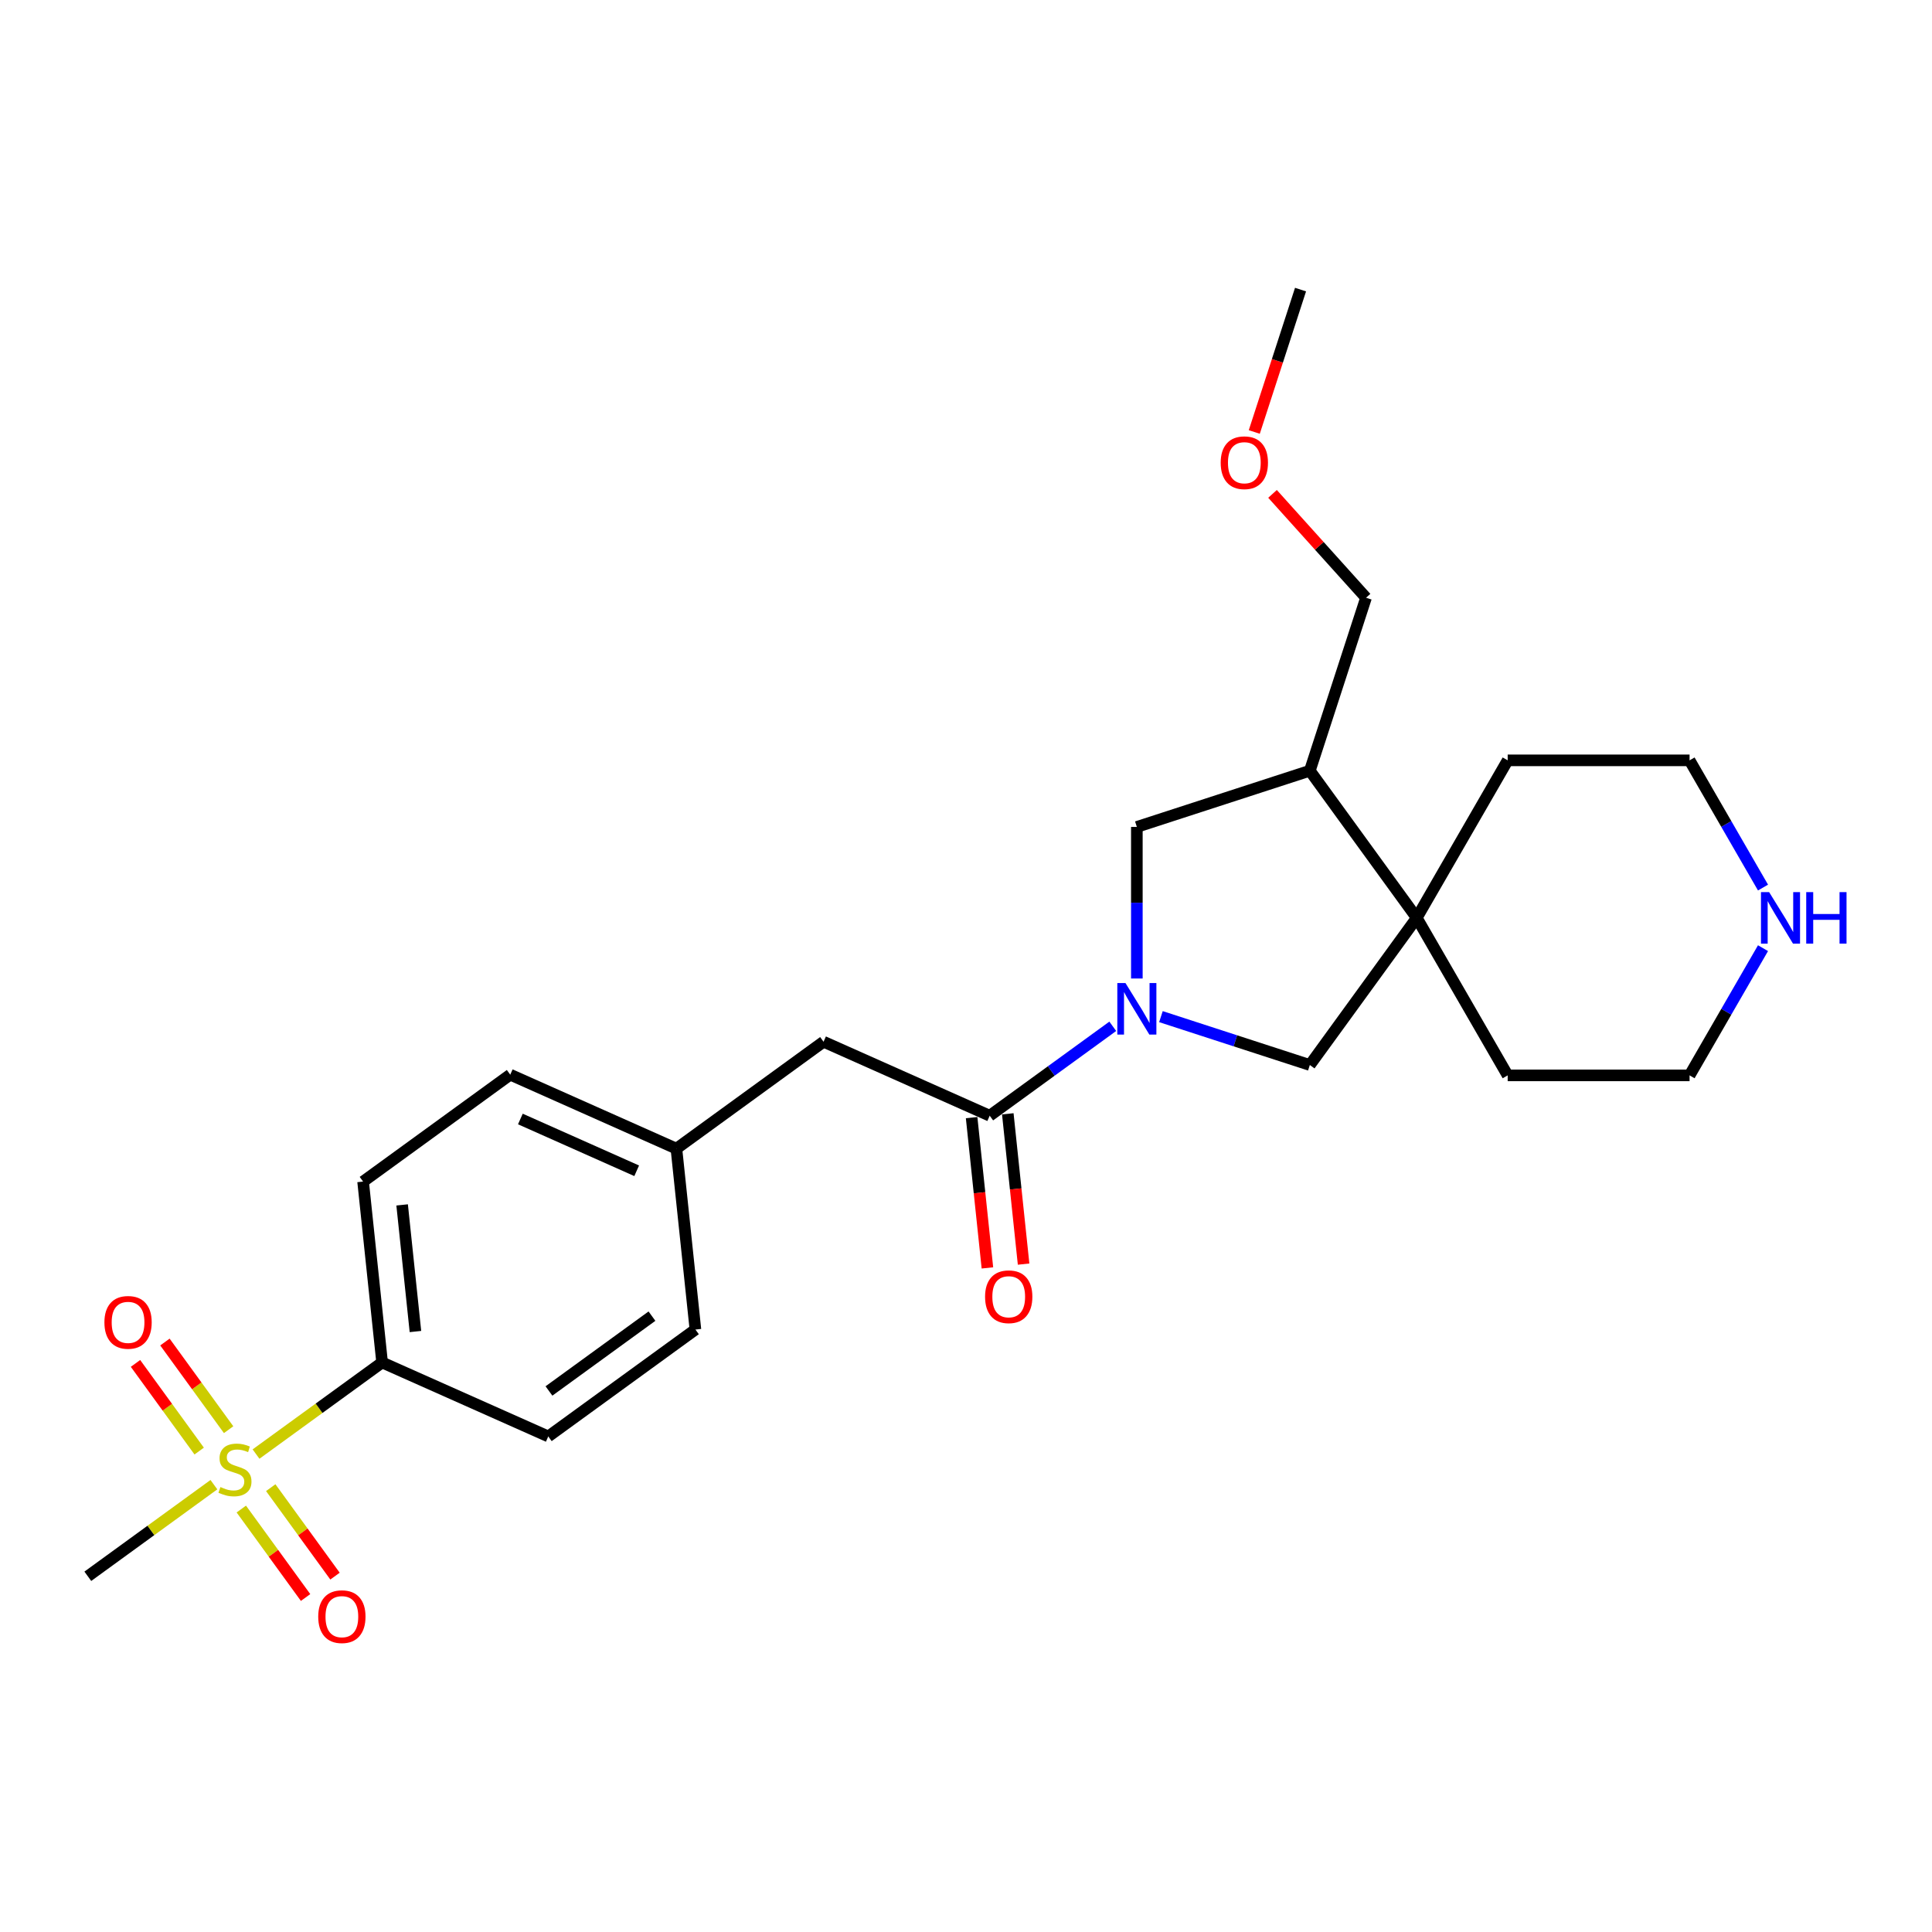 <?xml version='1.0' encoding='iso-8859-1'?>
<svg version='1.1' baseProfile='full'
              xmlns='http://www.w3.org/2000/svg'
                      xmlns:rdkit='http://www.rdkit.org/xml'
                      xmlns:xlink='http://www.w3.org/1999/xlink'
                  xml:space='preserve'
width='1000px' height='1000px' viewBox='0 0 1000 1000'>
<!-- END OF HEADER -->
<rect style='opacity:1.0;fill:#FFFFFF;stroke:none' width='1000' height='1000' x='0' y='0'> </rect>
<path class='bond-1' d='M 575.969,531.213 L 544.12,554.353' style='fill:none;fill-rule:evenodd;stroke:#0000FF;stroke-width:6px;stroke-linecap:butt;stroke-linejoin:miter;stroke-opacity:1' />
<path class='bond-1' d='M 544.12,554.353 L 512.271,577.493' style='fill:none;fill-rule:evenodd;stroke:#000000;stroke-width:6px;stroke-linecap:butt;stroke-linejoin:miter;stroke-opacity:1' />
<path class='bond-3' d='M 600.898,526.207 L 639.433,538.728' style='fill:none;fill-rule:evenodd;stroke:#0000FF;stroke-width:6px;stroke-linecap:butt;stroke-linejoin:miter;stroke-opacity:1' />
<path class='bond-3' d='M 639.433,538.728 L 677.968,551.249' style='fill:none;fill-rule:evenodd;stroke:#000000;stroke-width:6px;stroke-linecap:butt;stroke-linejoin:miter;stroke-opacity:1' />
<path class='bond-4' d='M 588.433,506.473 L 588.433,467.244' style='fill:none;fill-rule:evenodd;stroke:#0000FF;stroke-width:6px;stroke-linecap:butt;stroke-linejoin:miter;stroke-opacity:1' />
<path class='bond-4' d='M 588.433,467.244 L 588.433,428.015' style='fill:none;fill-rule:evenodd;stroke:#000000;stroke-width:6px;stroke-linecap:butt;stroke-linejoin:miter;stroke-opacity:1' />
<path class='bond-0' d='M 132.519,752.622 L 165.149,728.915' style='fill:none;fill-rule:evenodd;stroke:#CCCC00;stroke-width:6px;stroke-linecap:butt;stroke-linejoin:miter;stroke-opacity:1' />
<path class='bond-0' d='M 165.149,728.915 L 197.78,705.208' style='fill:none;fill-rule:evenodd;stroke:#000000;stroke-width:6px;stroke-linecap:butt;stroke-linejoin:miter;stroke-opacity:1' />
<path class='bond-7' d='M 124.903,781.081 L 141.536,803.975' style='fill:none;fill-rule:evenodd;stroke:#CCCC00;stroke-width:6px;stroke-linecap:butt;stroke-linejoin:miter;stroke-opacity:1' />
<path class='bond-7' d='M 141.536,803.975 L 158.169,826.868' style='fill:none;fill-rule:evenodd;stroke:#FF0000;stroke-width:6px;stroke-linecap:butt;stroke-linejoin:miter;stroke-opacity:1' />
<path class='bond-7' d='M 140.135,770.014 L 156.768,792.908' style='fill:none;fill-rule:evenodd;stroke:#CCCC00;stroke-width:6px;stroke-linecap:butt;stroke-linejoin:miter;stroke-opacity:1' />
<path class='bond-7' d='M 156.768,792.908 L 173.401,815.801' style='fill:none;fill-rule:evenodd;stroke:#FF0000;stroke-width:6px;stroke-linecap:butt;stroke-linejoin:miter;stroke-opacity:1' />
<path class='bond-8' d='M 118.332,740.005 L 101.849,717.318' style='fill:none;fill-rule:evenodd;stroke:#CCCC00;stroke-width:6px;stroke-linecap:butt;stroke-linejoin:miter;stroke-opacity:1' />
<path class='bond-8' d='M 101.849,717.318 L 85.367,694.632' style='fill:none;fill-rule:evenodd;stroke:#FF0000;stroke-width:6px;stroke-linecap:butt;stroke-linejoin:miter;stroke-opacity:1' />
<path class='bond-8' d='M 103.099,751.072 L 86.617,728.385' style='fill:none;fill-rule:evenodd;stroke:#CCCC00;stroke-width:6px;stroke-linecap:butt;stroke-linejoin:miter;stroke-opacity:1' />
<path class='bond-8' d='M 86.617,728.385 L 70.134,705.699' style='fill:none;fill-rule:evenodd;stroke:#FF0000;stroke-width:6px;stroke-linecap:butt;stroke-linejoin:miter;stroke-opacity:1' />
<path class='bond-15' d='M 110.715,768.463 L 78.085,792.171' style='fill:none;fill-rule:evenodd;stroke:#CCCC00;stroke-width:6px;stroke-linecap:butt;stroke-linejoin:miter;stroke-opacity:1' />
<path class='bond-15' d='M 78.085,792.171 L 45.455,815.878' style='fill:none;fill-rule:evenodd;stroke:#000000;stroke-width:6px;stroke-linecap:butt;stroke-linejoin:miter;stroke-opacity:1' />
<path class='bond-9' d='M 512.271,577.493 L 426.268,539.202' style='fill:none;fill-rule:evenodd;stroke:#000000;stroke-width:6px;stroke-linecap:butt;stroke-linejoin:miter;stroke-opacity:1' />
<path class='bond-10' d='M 502.908,578.477 L 506.996,617.372' style='fill:none;fill-rule:evenodd;stroke:#000000;stroke-width:6px;stroke-linecap:butt;stroke-linejoin:miter;stroke-opacity:1' />
<path class='bond-10' d='M 506.996,617.372 L 511.084,656.268' style='fill:none;fill-rule:evenodd;stroke:#FF0000;stroke-width:6px;stroke-linecap:butt;stroke-linejoin:miter;stroke-opacity:1' />
<path class='bond-10' d='M 521.633,576.509 L 525.721,615.404' style='fill:none;fill-rule:evenodd;stroke:#000000;stroke-width:6px;stroke-linecap:butt;stroke-linejoin:miter;stroke-opacity:1' />
<path class='bond-10' d='M 525.721,615.404 L 529.81,654.3' style='fill:none;fill-rule:evenodd;stroke:#FF0000;stroke-width:6px;stroke-linecap:butt;stroke-linejoin:miter;stroke-opacity:1' />
<path class='bond-2' d='M 733.303,475.086 L 677.968,551.249' style='fill:none;fill-rule:evenodd;stroke:#000000;stroke-width:6px;stroke-linecap:butt;stroke-linejoin:miter;stroke-opacity:1' />
<path class='bond-19' d='M 733.303,475.086 L 780.374,393.557' style='fill:none;fill-rule:evenodd;stroke:#000000;stroke-width:6px;stroke-linecap:butt;stroke-linejoin:miter;stroke-opacity:1' />
<path class='bond-20' d='M 733.303,475.086 L 780.374,556.616' style='fill:none;fill-rule:evenodd;stroke:#000000;stroke-width:6px;stroke-linecap:butt;stroke-linejoin:miter;stroke-opacity:1' />
<path class='bond-25' d='M 733.303,475.086 L 677.968,398.924' style='fill:none;fill-rule:evenodd;stroke:#000000;stroke-width:6px;stroke-linecap:butt;stroke-linejoin:miter;stroke-opacity:1' />
<path class='bond-5' d='M 588.433,428.015 L 677.968,398.924' style='fill:none;fill-rule:evenodd;stroke:#000000;stroke-width:6px;stroke-linecap:butt;stroke-linejoin:miter;stroke-opacity:1' />
<path class='bond-18' d='M 677.968,398.924 L 707.059,309.389' style='fill:none;fill-rule:evenodd;stroke:#000000;stroke-width:6px;stroke-linecap:butt;stroke-linejoin:miter;stroke-opacity:1' />
<path class='bond-6' d='M 197.78,705.208 L 187.939,611.581' style='fill:none;fill-rule:evenodd;stroke:#000000;stroke-width:6px;stroke-linecap:butt;stroke-linejoin:miter;stroke-opacity:1' />
<path class='bond-6' d='M 215.029,689.196 L 208.141,623.657' style='fill:none;fill-rule:evenodd;stroke:#000000;stroke-width:6px;stroke-linecap:butt;stroke-linejoin:miter;stroke-opacity:1' />
<path class='bond-27' d='M 197.78,705.208 L 283.783,743.499' style='fill:none;fill-rule:evenodd;stroke:#000000;stroke-width:6px;stroke-linecap:butt;stroke-linejoin:miter;stroke-opacity:1' />
<path class='bond-14' d='M 426.268,539.202 L 350.105,594.537' style='fill:none;fill-rule:evenodd;stroke:#000000;stroke-width:6px;stroke-linecap:butt;stroke-linejoin:miter;stroke-opacity:1' />
<path class='bond-11' d='M 912.532,490.77 L 893.524,523.693' style='fill:none;fill-rule:evenodd;stroke:#0000FF;stroke-width:6px;stroke-linecap:butt;stroke-linejoin:miter;stroke-opacity:1' />
<path class='bond-11' d='M 893.524,523.693 L 874.516,556.616' style='fill:none;fill-rule:evenodd;stroke:#000000;stroke-width:6px;stroke-linecap:butt;stroke-linejoin:miter;stroke-opacity:1' />
<path class='bond-26' d='M 912.532,459.402 L 893.524,426.479' style='fill:none;fill-rule:evenodd;stroke:#0000FF;stroke-width:6px;stroke-linecap:butt;stroke-linejoin:miter;stroke-opacity:1' />
<path class='bond-26' d='M 893.524,426.479 L 874.516,393.557' style='fill:none;fill-rule:evenodd;stroke:#000000;stroke-width:6px;stroke-linecap:butt;stroke-linejoin:miter;stroke-opacity:1' />
<path class='bond-12' d='M 187.939,611.581 L 264.102,556.246' style='fill:none;fill-rule:evenodd;stroke:#000000;stroke-width:6px;stroke-linecap:butt;stroke-linejoin:miter;stroke-opacity:1' />
<path class='bond-13' d='M 283.783,743.499 L 359.945,688.163' style='fill:none;fill-rule:evenodd;stroke:#000000;stroke-width:6px;stroke-linecap:butt;stroke-linejoin:miter;stroke-opacity:1' />
<path class='bond-13' d='M 284.14,719.966 L 337.454,681.231' style='fill:none;fill-rule:evenodd;stroke:#000000;stroke-width:6px;stroke-linecap:butt;stroke-linejoin:miter;stroke-opacity:1' />
<path class='bond-16' d='M 350.105,594.537 L 359.945,688.163' style='fill:none;fill-rule:evenodd;stroke:#000000;stroke-width:6px;stroke-linecap:butt;stroke-linejoin:miter;stroke-opacity:1' />
<path class='bond-17' d='M 350.105,594.537 L 264.102,556.246' style='fill:none;fill-rule:evenodd;stroke:#000000;stroke-width:6px;stroke-linecap:butt;stroke-linejoin:miter;stroke-opacity:1' />
<path class='bond-17' d='M 329.546,605.994 L 269.344,579.19' style='fill:none;fill-rule:evenodd;stroke:#000000;stroke-width:6px;stroke-linecap:butt;stroke-linejoin:miter;stroke-opacity:1' />
<path class='bond-21' d='M 707.059,309.389 L 682.859,282.511' style='fill:none;fill-rule:evenodd;stroke:#000000;stroke-width:6px;stroke-linecap:butt;stroke-linejoin:miter;stroke-opacity:1' />
<path class='bond-21' d='M 682.859,282.511 L 658.658,255.634' style='fill:none;fill-rule:evenodd;stroke:#FF0000;stroke-width:6px;stroke-linecap:butt;stroke-linejoin:miter;stroke-opacity:1' />
<path class='bond-23' d='M 780.374,393.557 L 874.516,393.557' style='fill:none;fill-rule:evenodd;stroke:#000000;stroke-width:6px;stroke-linecap:butt;stroke-linejoin:miter;stroke-opacity:1' />
<path class='bond-22' d='M 780.374,556.616 L 874.516,556.616' style='fill:none;fill-rule:evenodd;stroke:#000000;stroke-width:6px;stroke-linecap:butt;stroke-linejoin:miter;stroke-opacity:1' />
<path class='bond-24' d='M 649.211,223.593 L 661.184,186.743' style='fill:none;fill-rule:evenodd;stroke:#FF0000;stroke-width:6px;stroke-linecap:butt;stroke-linejoin:miter;stroke-opacity:1' />
<path class='bond-24' d='M 661.184,186.743 L 673.157,149.893' style='fill:none;fill-rule:evenodd;stroke:#000000;stroke-width:6px;stroke-linecap:butt;stroke-linejoin:miter;stroke-opacity:1' />
<path  class='atom-0' d='M 582.54 508.827
L 591.276 522.948
Q 592.142 524.341, 593.536 526.864
Q 594.929 529.387, 595.004 529.538
L 595.004 508.827
L 598.544 508.827
L 598.544 535.488
L 594.891 535.488
L 585.515 520.048
Q 584.423 518.241, 583.255 516.17
Q 582.126 514.099, 581.787 513.458
L 581.787 535.488
L 578.322 535.488
L 578.322 508.827
L 582.54 508.827
' fill='#0000FF'/>
<path  class='atom-1' d='M 114.086 769.694
Q 114.387 769.807, 115.63 770.334
Q 116.872 770.861, 118.228 771.2
Q 119.621 771.501, 120.977 771.501
Q 123.5 771.501, 124.969 770.296
Q 126.437 769.053, 126.437 766.907
Q 126.437 765.438, 125.684 764.535
Q 124.969 763.631, 123.839 763.141
Q 122.709 762.652, 120.826 762.087
Q 118.454 761.371, 117.023 760.694
Q 115.63 760.016, 114.613 758.585
Q 113.634 757.154, 113.634 754.744
Q 113.634 751.392, 115.893 749.321
Q 118.19 747.25, 122.709 747.25
Q 125.797 747.25, 129.299 748.719
L 128.433 751.618
Q 125.232 750.3, 122.822 750.3
Q 120.224 750.3, 118.793 751.392
Q 117.362 752.447, 117.4 754.292
Q 117.4 755.723, 118.115 756.589
Q 118.868 757.455, 119.923 757.945
Q 121.015 758.434, 122.822 758.999
Q 125.232 759.752, 126.663 760.505
Q 128.094 761.258, 129.111 762.802
Q 130.165 764.309, 130.165 766.907
Q 130.165 770.597, 127.68 772.593
Q 125.232 774.551, 121.128 774.551
Q 118.755 774.551, 116.948 774.024
Q 115.178 773.535, 113.069 772.668
L 114.086 769.694
' fill='#CCCC00'/>
<path  class='atom-8' d='M 164.714 836.781
Q 164.714 830.379, 167.877 826.802
Q 171.04 823.224, 176.952 823.224
Q 182.865 823.224, 186.028 826.802
Q 189.191 830.379, 189.191 836.781
Q 189.191 843.258, 185.99 846.948
Q 182.789 850.601, 176.952 850.601
Q 171.078 850.601, 167.877 846.948
Q 164.714 843.296, 164.714 836.781
M 176.952 847.588
Q 181.019 847.588, 183.204 844.877
Q 185.425 842.128, 185.425 836.781
Q 185.425 831.547, 183.204 828.911
Q 181.019 826.237, 176.952 826.237
Q 172.886 826.237, 170.664 828.873
Q 168.48 831.509, 168.48 836.781
Q 168.48 842.166, 170.664 844.877
Q 172.886 847.588, 176.952 847.588
' fill='#FF0000'/>
<path  class='atom-9' d='M 54.043 684.456
Q 54.043 678.054, 57.206 674.477
Q 60.37 670.899, 66.282 670.899
Q 72.194 670.899, 75.357 674.477
Q 78.52 678.054, 78.52 684.456
Q 78.52 690.933, 75.319 694.623
Q 72.119 698.276, 66.282 698.276
Q 60.407 698.276, 57.206 694.623
Q 54.043 690.97, 54.043 684.456
M 66.282 695.263
Q 70.349 695.263, 72.533 692.552
Q 74.755 689.803, 74.755 684.456
Q 74.755 679.221, 72.533 676.585
Q 70.349 673.912, 66.282 673.912
Q 62.215 673.912, 59.993 676.548
Q 57.809 679.184, 57.809 684.456
Q 57.809 689.841, 59.993 692.552
Q 62.215 695.263, 66.282 695.263
' fill='#FF0000'/>
<path  class='atom-11' d='M 509.873 671.194
Q 509.873 664.793, 513.036 661.215
Q 516.199 657.638, 522.111 657.638
Q 528.023 657.638, 531.186 661.215
Q 534.35 664.793, 534.35 671.194
Q 534.35 677.671, 531.149 681.362
Q 527.948 685.014, 522.111 685.014
Q 516.237 685.014, 513.036 681.362
Q 509.873 677.709, 509.873 671.194
M 522.111 682.002
Q 526.178 682.002, 528.362 679.291
Q 530.584 676.542, 530.584 671.194
Q 530.584 665.96, 528.362 663.324
Q 526.178 660.65, 522.111 660.65
Q 518.044 660.65, 515.822 663.286
Q 513.638 665.922, 513.638 671.194
Q 513.638 676.579, 515.822 679.291
Q 518.044 682.002, 522.111 682.002
' fill='#FF0000'/>
<path  class='atom-12' d='M 915.694 461.756
L 924.43 475.877
Q 925.297 477.27, 926.69 479.793
Q 928.083 482.316, 928.158 482.467
L 928.158 461.756
L 931.698 461.756
L 931.698 488.417
L 928.046 488.417
L 918.669 472.977
Q 917.577 471.17, 916.41 469.099
Q 915.28 467.028, 914.941 466.387
L 914.941 488.417
L 911.476 488.417
L 911.476 461.756
L 915.694 461.756
' fill='#0000FF'/>
<path  class='atom-12' d='M 934.899 461.756
L 938.514 461.756
L 938.514 473.09
L 952.146 473.09
L 952.146 461.756
L 955.761 461.756
L 955.761 488.417
L 952.146 488.417
L 952.146 476.103
L 938.514 476.103
L 938.514 488.417
L 934.899 488.417
L 934.899 461.756
' fill='#0000FF'/>
<path  class='atom-22' d='M 631.827 239.503
Q 631.827 233.101, 634.991 229.524
Q 638.154 225.947, 644.066 225.947
Q 649.978 225.947, 653.141 229.524
Q 656.304 233.101, 656.304 239.503
Q 656.304 245.98, 653.103 249.67
Q 649.903 253.323, 644.066 253.323
Q 638.191 253.323, 634.991 249.67
Q 631.827 246.018, 631.827 239.503
M 644.066 250.311
Q 648.133 250.311, 650.317 247.599
Q 652.539 244.85, 652.539 239.503
Q 652.539 234.269, 650.317 231.633
Q 648.133 228.959, 644.066 228.959
Q 639.999 228.959, 637.777 231.595
Q 635.593 234.231, 635.593 239.503
Q 635.593 244.888, 637.777 247.599
Q 639.999 250.311, 644.066 250.311
' fill='#FF0000'/>
</svg>
